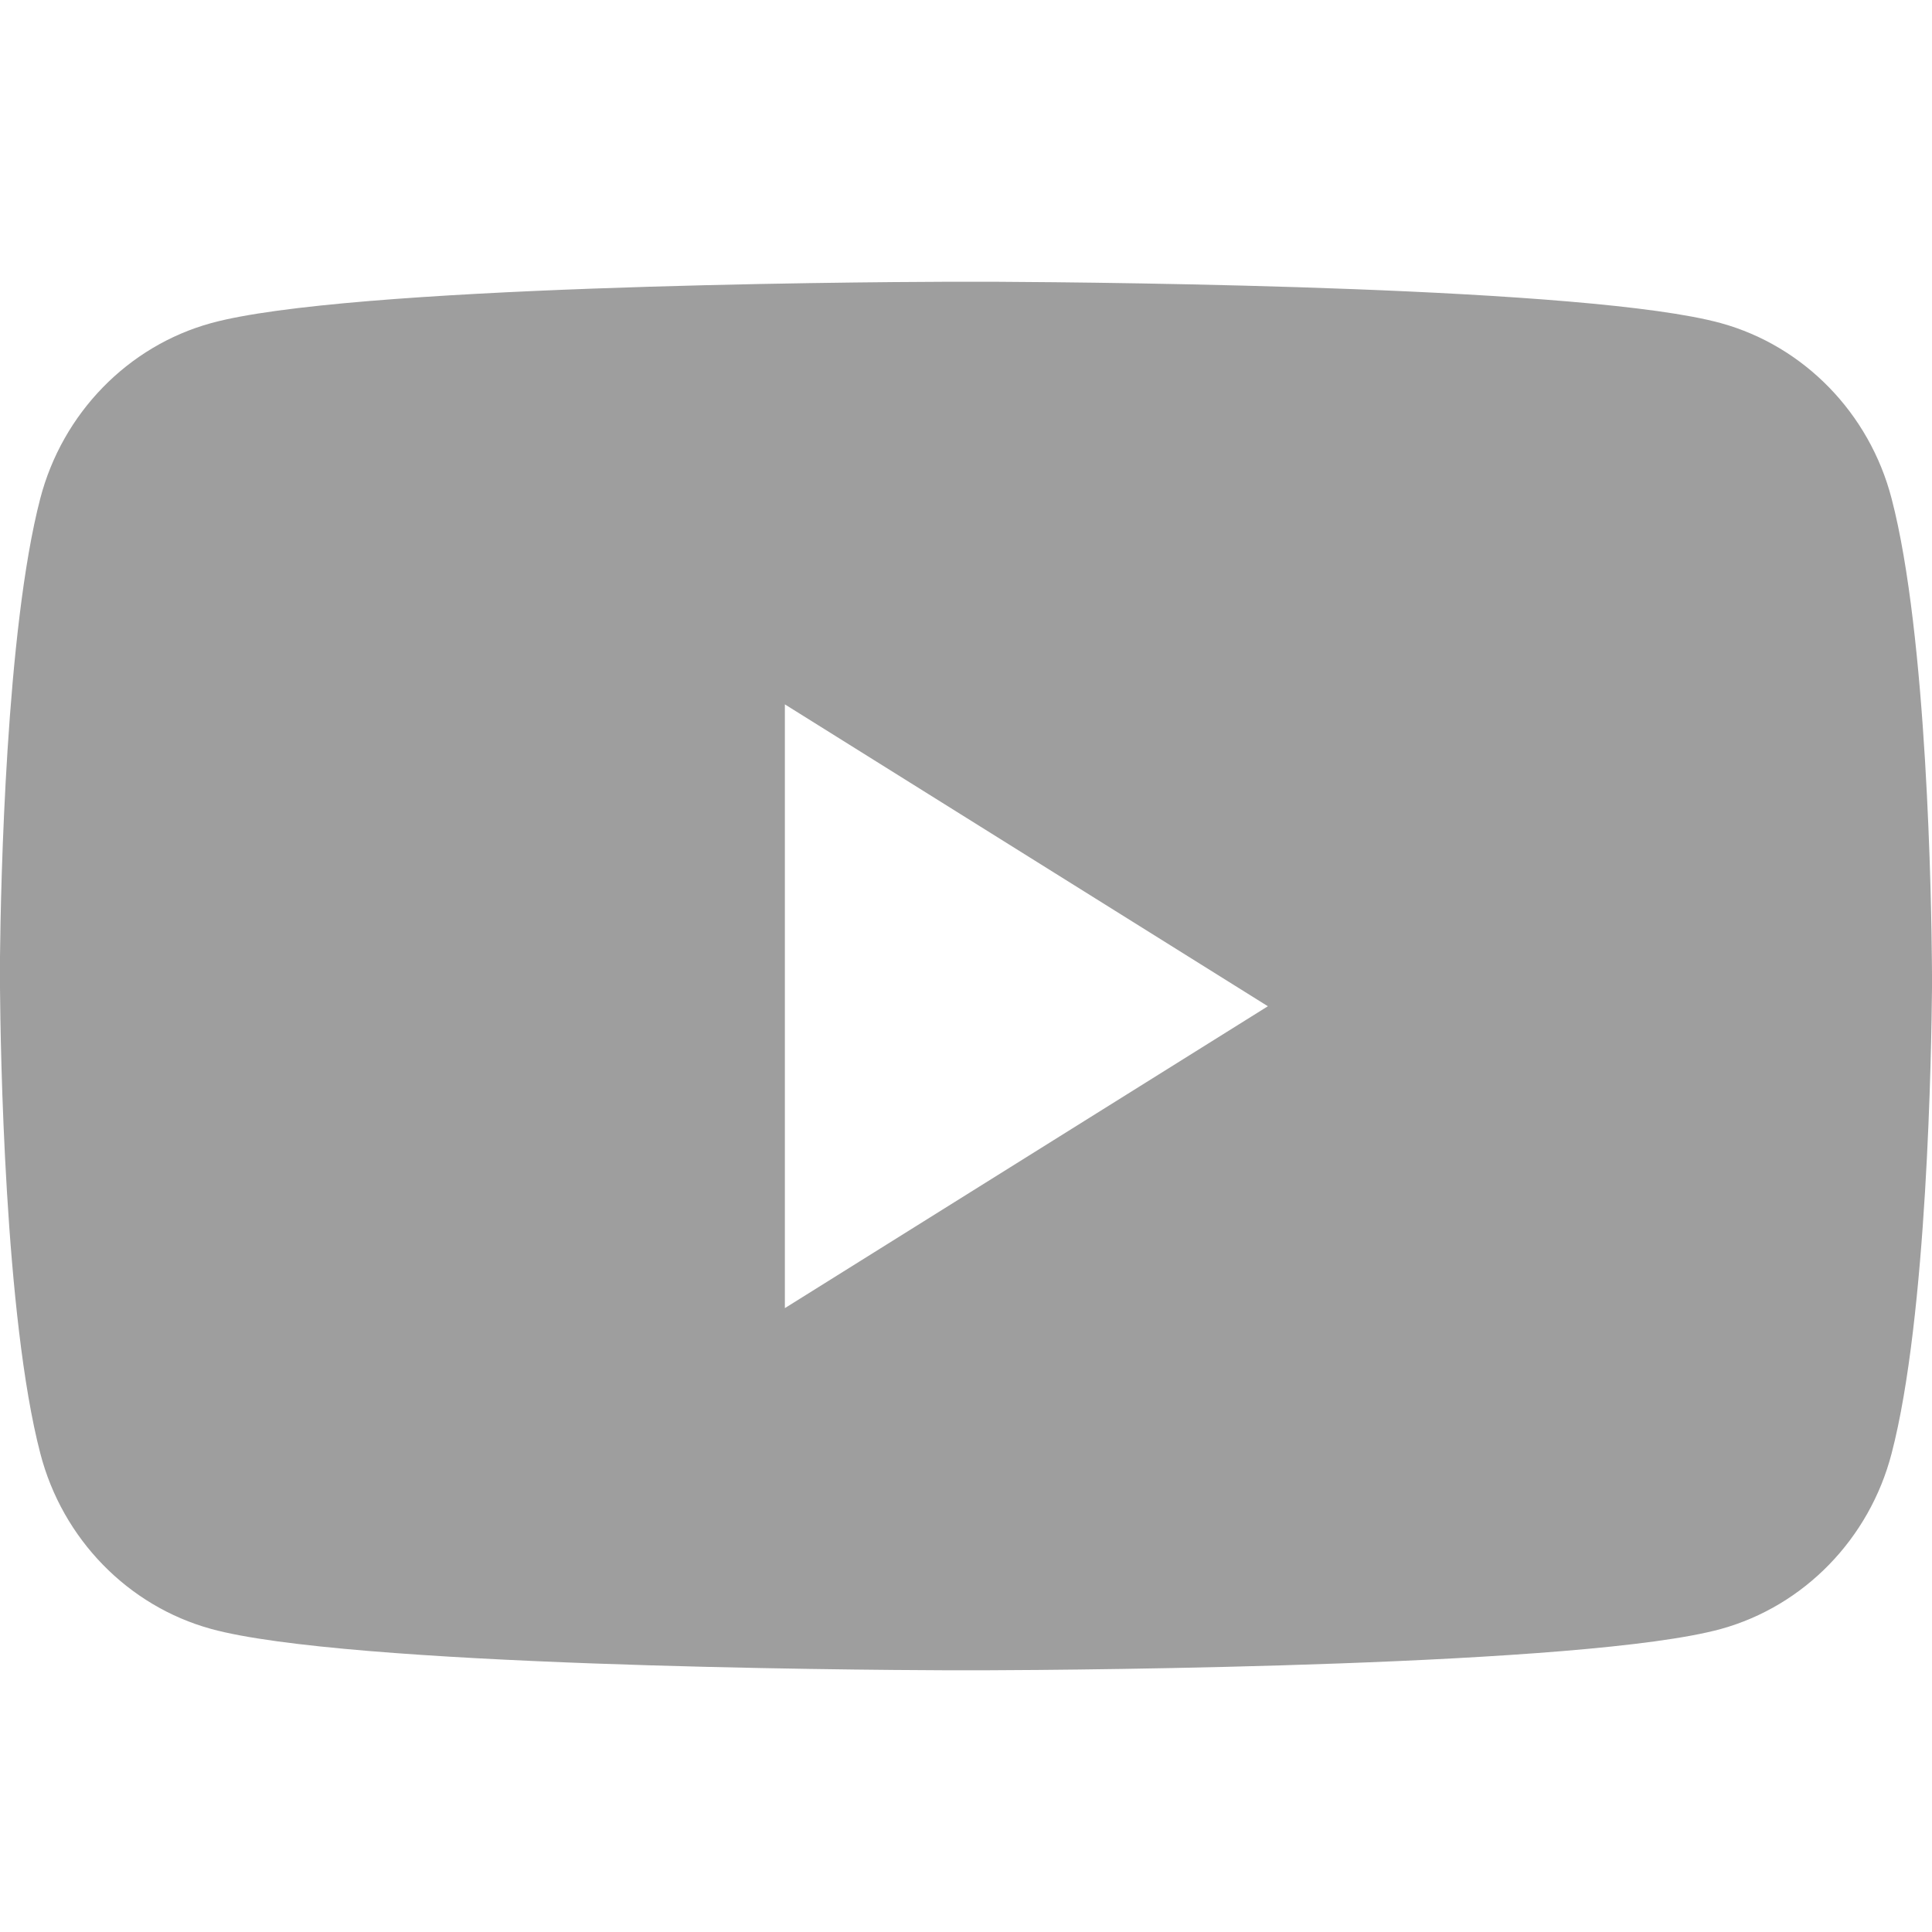 <svg xmlns="http://www.w3.org/2000/svg" width="24" height="24" viewBox="0 0 24 24">
    <g fill="none" fill-rule="evenodd">
        <g fill="#9E9E9E">
            <path d="M12.352 3.5c1.505.008 7.396.066 9.025.514 1.032.284 1.846 1.119 2.121 2.179.445 1.702.495 5.042.501 5.784l.001.138v.158c-.007.741-.057 4.081-.502 5.783-.275 1.06-1.089 1.895-2.121 2.18-1.681.461-7.904.509-9.157.513h-.44c-1.253-.004-7.476-.052-9.158-.514C1.59 19.951.776 19.117.501 18.056.057 16.354.006 13.014 0 12.273v-.393c.01-.9.074-4.05.5-5.687.276-1.06 1.09-1.895 2.122-2.179 1.682-.462 7.905-.51 9.157-.514zM9.75 8.75v7.5l6-3.75-6-3.75z"/>
        </g>
    </g>
</svg>
